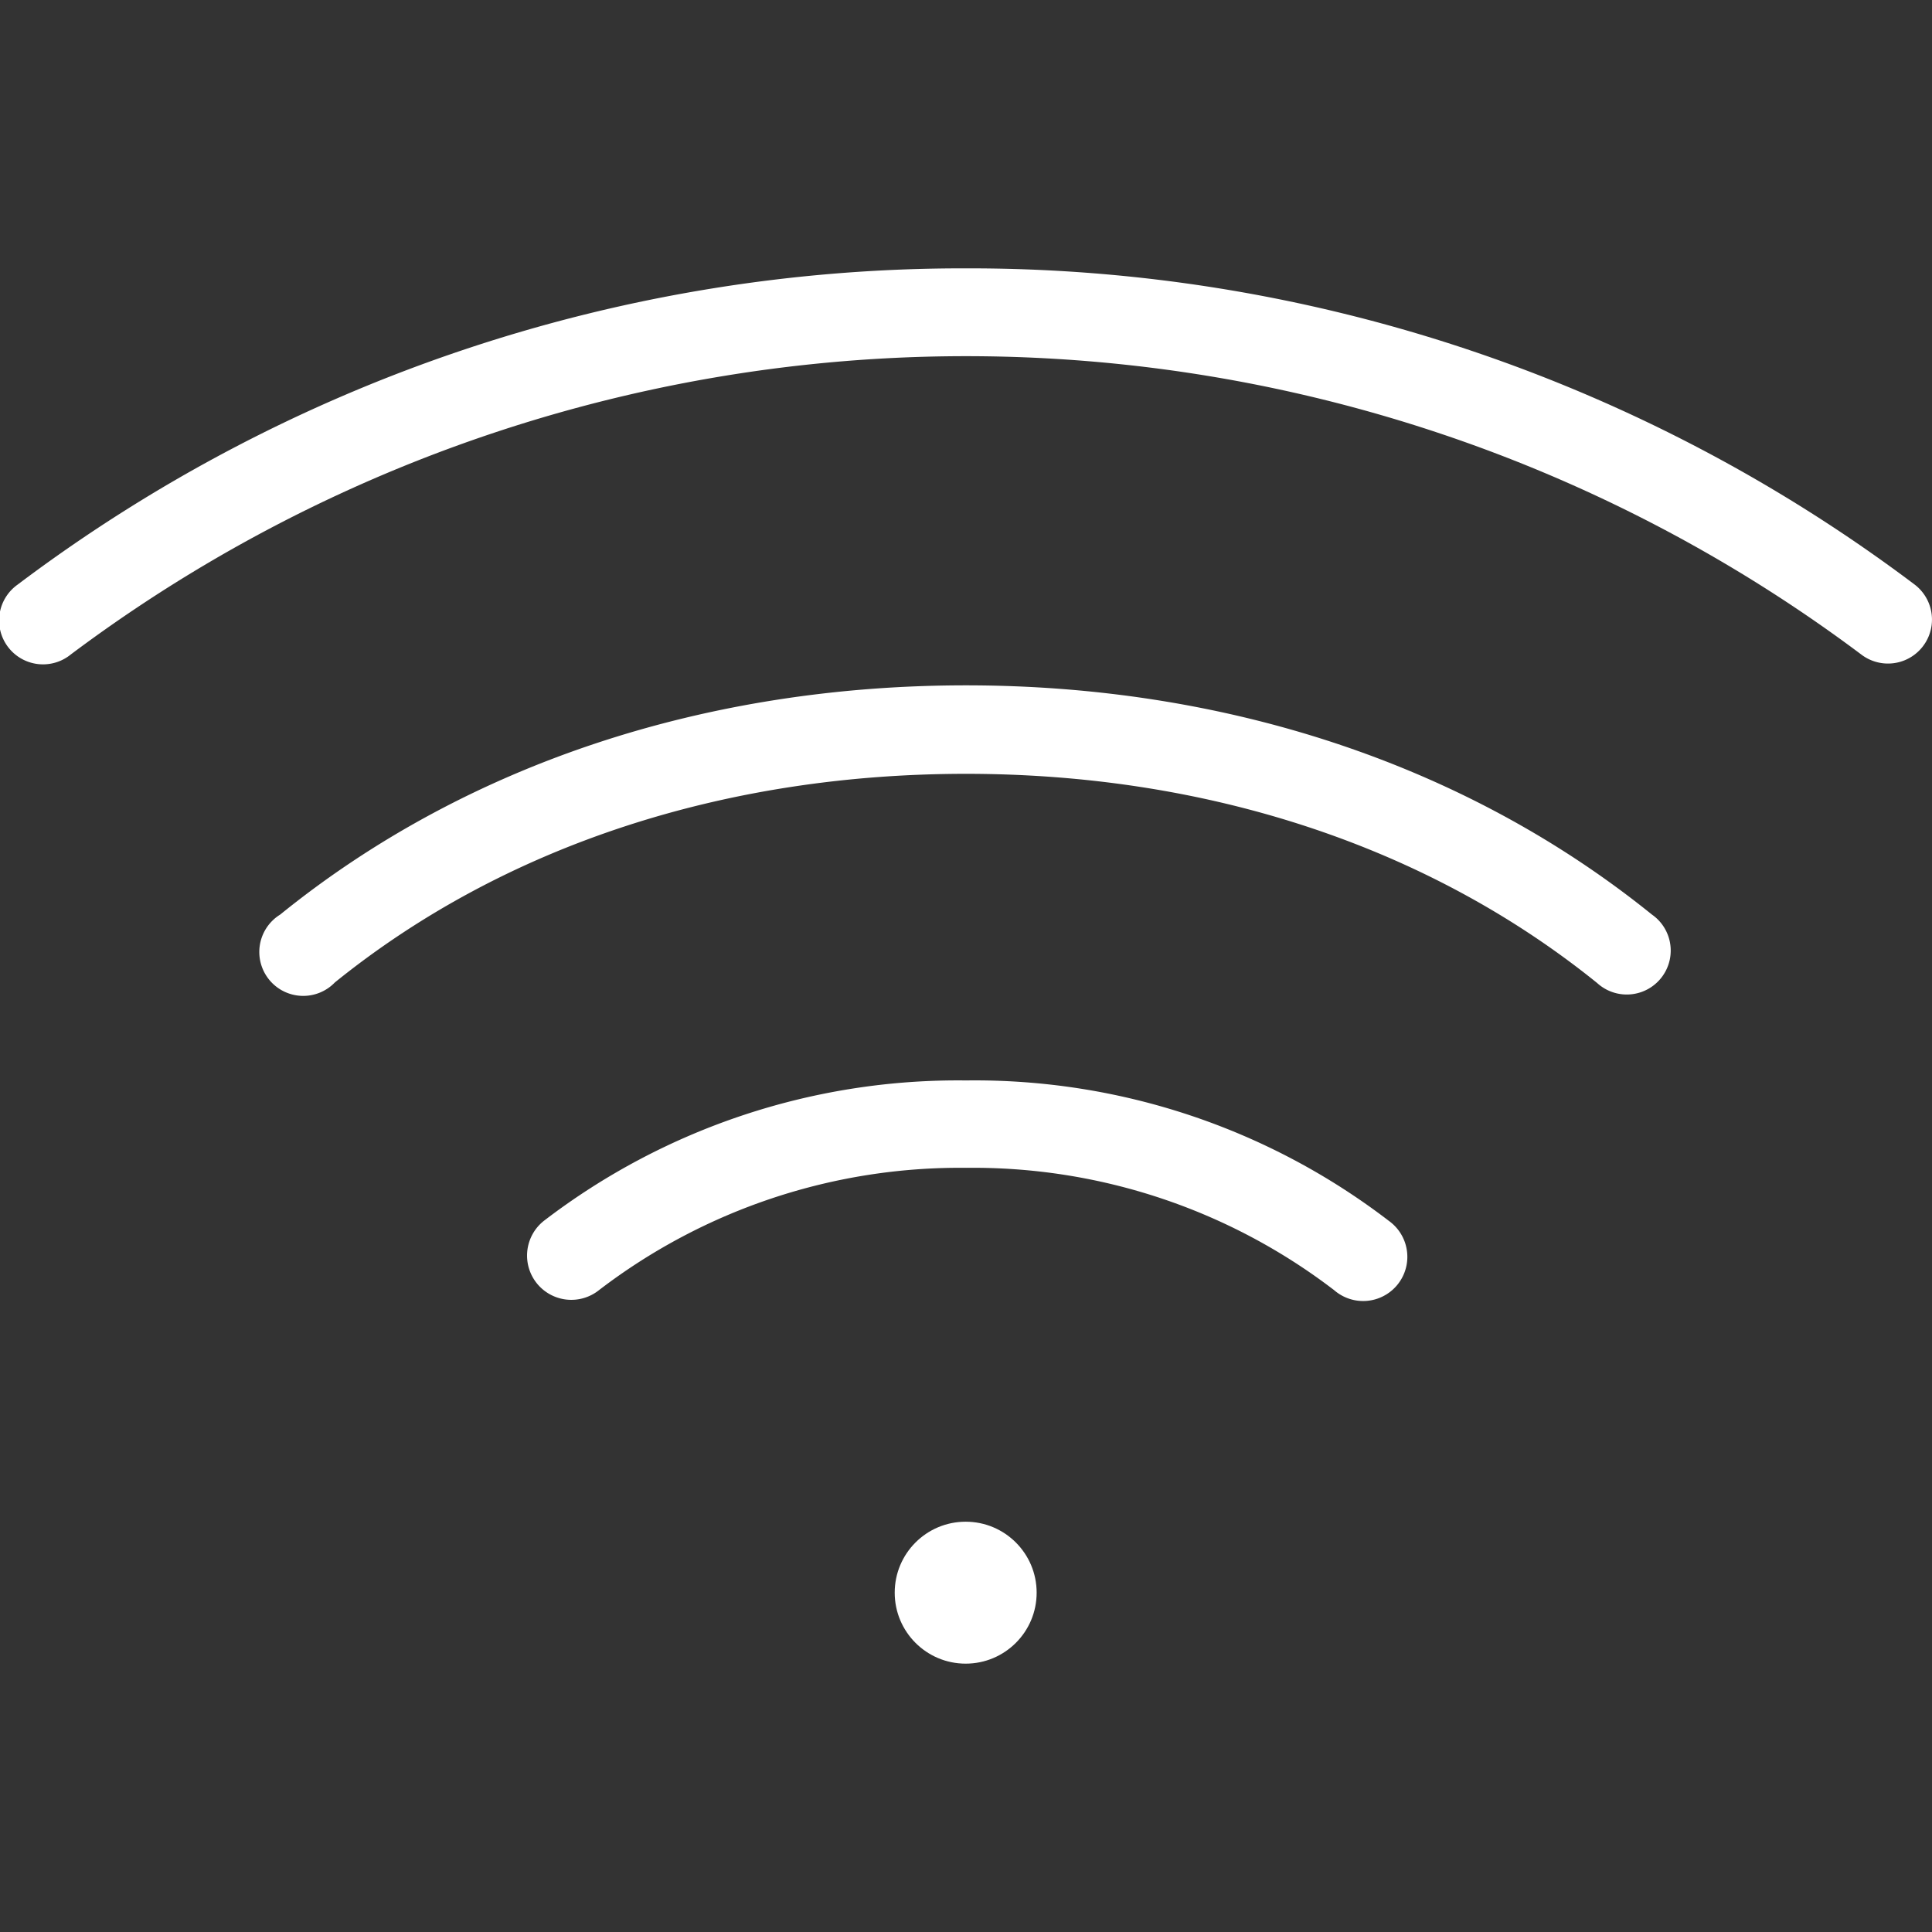 <svg xmlns="http://www.w3.org/2000/svg" width="300" height="300" viewBox="0 0 300 300"><rect x="0" y="0" width="300" height="300" fill="#333333" stroke="none"/><defs><style>.cls-1{fill:none;}</style></defs><title>Wi-Fi</title><g id="Layer_2" data-name="Layer 2"><g id="Layer_1-2" data-name="Layer 1"><g id="Layer_2-2" data-name="Layer 2"><g id="Layer_1-2-2" data-name="Layer 1-2"><g id="WI_FI_with_dot" data-name="WI FI with dot" style="fill:#fff;"><path d="M150,167.77a105.66,105.66,0,0,0-65.57,21.82A6.86,6.86,0,0,0,93,200.34h0a92.14,92.14,0,0,1,57.08-19,92.15,92.15,0,0,1,57.09,19,6.85,6.85,0,0,0,9-10.36,6,6,0,0,0-.49-.39A105.66,105.66,0,0,0,150,167.77Zm0-61.35c-40.09,0-77.46,12.08-106.5,35.6A6.82,6.82,0,1,0,52,152.55c26.38-21.31,60.65-32.39,98-32.39s71.61,11.17,98,32.48a6.82,6.82,0,0,0,9.21-10.07,7.23,7.23,0,0,0-.69-.55C227.47,118.56,190.1,106.42,150,106.42Zm0-64.75A243.83,243.83,0,0,0,2.72,90.79,6.82,6.82,0,1,0,11,101.62h0a231.75,231.75,0,0,1,278,0,6.83,6.83,0,0,0,8.33-10.83h0A244,244,0,0,0,150,41.67Z"/><circle cx="149.95" cy="247.31" r="11.02"/></g></g></g><rect class="cls-1" width="300" height="300"/></g></g></svg>